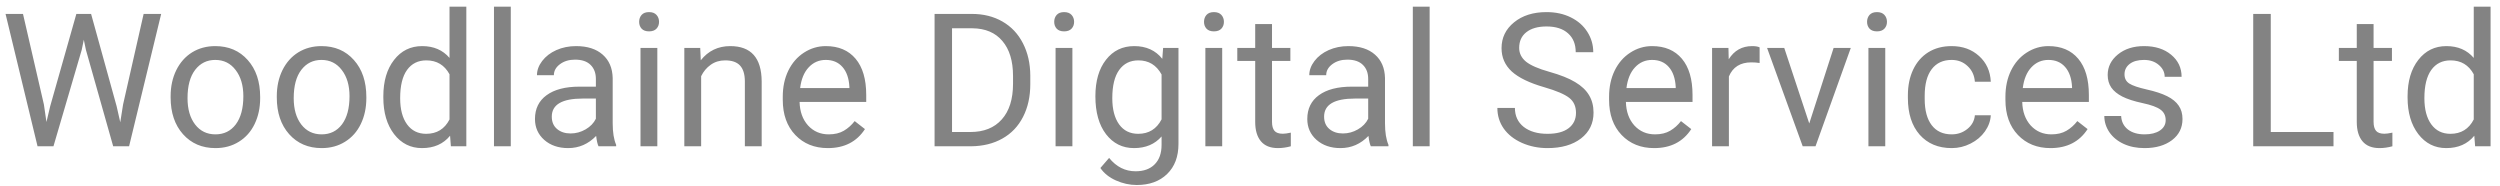 <svg xmlns="http://www.w3.org/2000/svg" width="188" height="14" viewBox="0 0 188 14" fill="none">
<path d="M3.302 7.862L3.493 9.175L3.773 7.992L5.742 1.047H6.85L8.771 7.992L9.044 9.195L9.256 7.855L10.801 1.047H12.12L9.707 11H8.511L6.46 3.747L6.303 2.988L6.146 3.747L4.02 11H2.823L0.417 1.047H1.729L3.302 7.862ZM12.831 7.233C12.831 6.509 12.972 5.857 13.255 5.278C13.542 4.7 13.938 4.253 14.444 3.938C14.955 3.624 15.536 3.467 16.188 3.467C17.195 3.467 18.008 3.815 18.628 4.513C19.252 5.21 19.564 6.137 19.564 7.295V7.384C19.564 8.104 19.425 8.751 19.148 9.325C18.874 9.895 18.48 10.339 17.965 10.658C17.454 10.977 16.866 11.137 16.201 11.137C15.199 11.137 14.385 10.788 13.761 10.091C13.141 9.394 12.831 8.471 12.831 7.322V7.233ZM14.102 7.384C14.102 8.204 14.292 8.863 14.67 9.359C15.053 9.856 15.563 10.104 16.201 10.104C16.844 10.104 17.354 9.854 17.732 9.353C18.111 8.847 18.3 8.14 18.3 7.233C18.3 6.422 18.106 5.766 17.719 5.265C17.336 4.759 16.826 4.506 16.188 4.506C15.563 4.506 15.06 4.754 14.677 5.251C14.294 5.748 14.102 6.459 14.102 7.384ZM20.815 7.233C20.815 6.509 20.957 5.857 21.239 5.278C21.526 4.7 21.923 4.253 22.429 3.938C22.939 3.624 23.52 3.467 24.172 3.467C25.179 3.467 25.992 3.815 26.612 4.513C27.237 5.21 27.549 6.137 27.549 7.295V7.384C27.549 8.104 27.41 8.751 27.132 9.325C26.858 9.895 26.464 10.339 25.949 10.658C25.439 10.977 24.851 11.137 24.186 11.137C23.183 11.137 22.369 10.788 21.745 10.091C21.125 9.394 20.815 8.471 20.815 7.322V7.233ZM22.087 7.384C22.087 8.204 22.276 8.863 22.654 9.359C23.037 9.856 23.547 10.104 24.186 10.104C24.828 10.104 25.338 9.854 25.717 9.353C26.095 8.847 26.284 8.14 26.284 7.233C26.284 6.422 26.09 5.766 25.703 5.265C25.32 4.759 24.81 4.506 24.172 4.506C23.547 4.506 23.044 4.754 22.661 5.251C22.278 5.748 22.087 6.459 22.087 7.384ZM28.827 7.24C28.827 6.105 29.096 5.194 29.634 4.506C30.172 3.813 30.876 3.467 31.746 3.467C32.612 3.467 33.298 3.763 33.804 4.355V0.5H35.068V11H33.906L33.845 10.207C33.339 10.827 32.635 11.137 31.732 11.137C30.876 11.137 30.176 10.786 29.634 10.084C29.096 9.382 28.827 8.466 28.827 7.336V7.24ZM30.092 7.384C30.092 8.222 30.265 8.879 30.611 9.353C30.958 9.826 31.436 10.063 32.047 10.063C32.849 10.063 33.435 9.703 33.804 8.983V5.586C33.425 4.889 32.844 4.54 32.06 4.54C31.441 4.54 30.958 4.779 30.611 5.258C30.265 5.736 30.092 6.445 30.092 7.384ZM38.411 11H37.147V0.5H38.411V11ZM45.008 11C44.935 10.854 44.876 10.594 44.83 10.221C44.242 10.831 43.54 11.137 42.725 11.137C41.995 11.137 41.396 10.932 40.927 10.521C40.462 10.107 40.23 9.583 40.23 8.949C40.23 8.179 40.521 7.582 41.105 7.158C41.692 6.73 42.517 6.516 43.579 6.516H44.81V5.935C44.81 5.493 44.677 5.142 44.413 4.882C44.149 4.618 43.759 4.485 43.244 4.485C42.793 4.485 42.415 4.599 42.109 4.827C41.804 5.055 41.651 5.331 41.651 5.654H40.38C40.38 5.285 40.51 4.93 40.77 4.588C41.034 4.242 41.389 3.968 41.836 3.768C42.287 3.567 42.782 3.467 43.319 3.467C44.172 3.467 44.839 3.681 45.322 4.109C45.805 4.533 46.056 5.119 46.074 5.866V9.271C46.074 9.95 46.161 10.49 46.334 10.891V11H45.008ZM42.909 10.036C43.306 10.036 43.682 9.934 44.037 9.729C44.393 9.523 44.65 9.257 44.81 8.929V7.411H43.818C42.269 7.411 41.494 7.865 41.494 8.771C41.494 9.168 41.626 9.478 41.891 9.701C42.155 9.924 42.495 10.036 42.909 10.036ZM49.431 11H48.166V3.604H49.431V11ZM48.063 1.642C48.063 1.437 48.125 1.263 48.248 1.122C48.376 0.981 48.562 0.91 48.809 0.91C49.055 0.91 49.242 0.981 49.369 1.122C49.497 1.263 49.56 1.437 49.56 1.642C49.56 1.847 49.497 2.018 49.369 2.154C49.242 2.291 49.055 2.359 48.809 2.359C48.562 2.359 48.376 2.291 48.248 2.154C48.125 2.018 48.063 1.847 48.063 1.642ZM52.657 3.604L52.698 4.533C53.263 3.822 54.002 3.467 54.913 3.467C56.476 3.467 57.265 4.349 57.278 6.112V11H56.014V6.105C56.009 5.572 55.886 5.178 55.645 4.923C55.408 4.668 55.036 4.54 54.53 4.54C54.12 4.54 53.76 4.649 53.45 4.868C53.14 5.087 52.899 5.374 52.726 5.729V11H51.461V3.604H52.657ZM62.255 11.137C61.252 11.137 60.437 10.809 59.808 10.152C59.179 9.492 58.864 8.61 58.864 7.507V7.274C58.864 6.541 59.003 5.887 59.281 5.312C59.564 4.734 59.956 4.283 60.457 3.959C60.963 3.631 61.51 3.467 62.098 3.467C63.059 3.467 63.807 3.784 64.34 4.417C64.873 5.05 65.14 5.957 65.14 7.138V7.664H60.129C60.147 8.393 60.359 8.983 60.765 9.435C61.175 9.881 61.694 10.104 62.323 10.104C62.77 10.104 63.148 10.013 63.458 9.831C63.768 9.649 64.039 9.407 64.272 9.106L65.044 9.708C64.424 10.661 63.495 11.137 62.255 11.137ZM62.098 4.506C61.587 4.506 61.159 4.693 60.812 5.066C60.466 5.436 60.252 5.955 60.17 6.625H63.875V6.529C63.839 5.887 63.665 5.39 63.355 5.039C63.046 4.684 62.626 4.506 62.098 4.506ZM70.28 11V1.047H73.09C73.956 1.047 74.721 1.238 75.387 1.621C76.052 2.004 76.565 2.549 76.925 3.255C77.289 3.961 77.474 4.772 77.478 5.688V6.324C77.478 7.263 77.296 8.086 76.932 8.792C76.572 9.498 76.054 10.041 75.38 10.419C74.71 10.797 73.928 10.991 73.035 11H70.28ZM71.593 2.127V9.927H72.974C73.985 9.927 74.772 9.612 75.332 8.983C75.897 8.354 76.18 7.459 76.18 6.297V5.716C76.18 4.586 75.913 3.708 75.38 3.084C74.851 2.455 74.099 2.136 73.124 2.127H71.593ZM80.644 11H79.379V3.604H80.644V11ZM79.276 1.642C79.276 1.437 79.338 1.263 79.461 1.122C79.588 0.981 79.775 0.91 80.022 0.91C80.268 0.91 80.454 0.981 80.582 1.122C80.71 1.263 80.773 1.437 80.773 1.642C80.773 1.847 80.71 2.018 80.582 2.154C80.454 2.291 80.268 2.359 80.022 2.359C79.775 2.359 79.588 2.291 79.461 2.154C79.338 2.018 79.276 1.847 79.276 1.642ZM82.373 7.24C82.373 6.087 82.64 5.171 83.173 4.492C83.706 3.809 84.412 3.467 85.292 3.467C86.194 3.467 86.898 3.786 87.404 4.424L87.466 3.604H88.621V10.822C88.621 11.779 88.336 12.534 87.767 13.085C87.201 13.636 86.44 13.912 85.483 13.912C84.95 13.912 84.428 13.798 83.918 13.57C83.408 13.342 83.018 13.03 82.749 12.634L83.405 11.875C83.948 12.545 84.611 12.88 85.394 12.88C86.01 12.88 86.488 12.707 86.83 12.36C87.176 12.014 87.35 11.526 87.35 10.898V10.262C86.844 10.845 86.153 11.137 85.278 11.137C84.412 11.137 83.711 10.788 83.173 10.091C82.64 9.394 82.373 8.443 82.373 7.24ZM83.644 7.384C83.644 8.218 83.815 8.874 84.157 9.353C84.499 9.826 84.978 10.063 85.593 10.063C86.39 10.063 86.976 9.701 87.35 8.977V5.6C86.962 4.893 86.381 4.54 85.606 4.54C84.991 4.54 84.51 4.779 84.164 5.258C83.818 5.736 83.644 6.445 83.644 7.384ZM91.909 11H90.644V3.604H91.909V11ZM90.542 1.642C90.542 1.437 90.603 1.263 90.727 1.122C90.854 0.981 91.041 0.91 91.287 0.91C91.533 0.91 91.72 0.981 91.848 1.122C91.975 1.263 92.039 1.437 92.039 1.642C92.039 1.847 91.975 2.018 91.848 2.154C91.72 2.291 91.533 2.359 91.287 2.359C91.041 2.359 90.854 2.291 90.727 2.154C90.603 2.018 90.542 1.847 90.542 1.642ZM95.655 1.812V3.604H97.036V4.581H95.655V9.168C95.655 9.464 95.717 9.688 95.84 9.838C95.963 9.984 96.172 10.057 96.469 10.057C96.615 10.057 96.815 10.029 97.07 9.975V11C96.738 11.091 96.414 11.137 96.1 11.137C95.534 11.137 95.108 10.966 94.821 10.624C94.534 10.282 94.391 9.797 94.391 9.168V4.581H93.044V3.604H94.391V1.812H95.655ZM103.086 11C103.013 10.854 102.954 10.594 102.908 10.221C102.32 10.831 101.618 11.137 100.803 11.137C100.074 11.137 99.474 10.932 99.005 10.521C98.54 10.107 98.308 9.583 98.308 8.949C98.308 8.179 98.599 7.582 99.183 7.158C99.77 6.73 100.595 6.516 101.657 6.516H102.888V5.935C102.888 5.493 102.756 5.142 102.491 4.882C102.227 4.618 101.837 4.485 101.322 4.485C100.871 4.485 100.493 4.599 100.188 4.827C99.882 5.055 99.73 5.331 99.73 5.654H98.458C98.458 5.285 98.588 4.93 98.848 4.588C99.112 4.242 99.467 3.968 99.914 3.768C100.365 3.567 100.86 3.467 101.397 3.467C102.25 3.467 102.917 3.681 103.4 4.109C103.883 4.533 104.134 5.119 104.152 5.866V9.271C104.152 9.95 104.239 10.49 104.412 10.891V11H103.086ZM100.987 10.036C101.384 10.036 101.76 9.934 102.115 9.729C102.471 9.523 102.728 9.257 102.888 8.929V7.411H101.896C100.347 7.411 99.572 7.865 99.572 8.771C99.572 9.168 99.704 9.478 99.969 9.701C100.233 9.924 100.573 10.036 100.987 10.036ZM107.509 11H106.244V0.5H107.509V11ZM116.143 6.563C115.017 6.24 114.197 5.843 113.682 5.374C113.171 4.9 112.916 4.317 112.916 3.624C112.916 2.84 113.228 2.193 113.853 1.683C114.481 1.168 115.297 0.91 116.3 0.91C116.983 0.91 117.592 1.042 118.125 1.307C118.663 1.571 119.077 1.936 119.369 2.4C119.665 2.865 119.813 3.373 119.813 3.925H118.494C118.494 3.323 118.303 2.852 117.92 2.51C117.537 2.163 116.997 1.99 116.3 1.99C115.653 1.99 115.147 2.134 114.782 2.421C114.422 2.703 114.242 3.098 114.242 3.604C114.242 4.009 114.413 4.353 114.755 4.636C115.101 4.914 115.687 5.169 116.512 5.401C117.341 5.634 117.988 5.891 118.453 6.174C118.923 6.452 119.269 6.778 119.492 7.151C119.72 7.525 119.834 7.965 119.834 8.471C119.834 9.277 119.52 9.924 118.891 10.412C118.262 10.895 117.421 11.137 116.368 11.137C115.685 11.137 115.047 11.007 114.454 10.747C113.862 10.483 113.404 10.123 113.08 9.667C112.761 9.211 112.602 8.694 112.602 8.115H113.921C113.921 8.717 114.142 9.193 114.584 9.544C115.031 9.89 115.625 10.063 116.368 10.063C117.061 10.063 117.592 9.922 117.961 9.64C118.33 9.357 118.515 8.972 118.515 8.484C118.515 7.997 118.344 7.621 118.002 7.356C117.66 7.088 117.04 6.823 116.143 6.563ZM124.394 11.137C123.391 11.137 122.575 10.809 121.946 10.152C121.317 9.492 121.003 8.61 121.003 7.507V7.274C121.003 6.541 121.142 5.887 121.42 5.312C121.702 4.734 122.094 4.283 122.596 3.959C123.102 3.631 123.648 3.467 124.236 3.467C125.198 3.467 125.945 3.784 126.479 4.417C127.012 5.05 127.278 5.957 127.278 7.138V7.664H122.268C122.286 8.393 122.498 8.983 122.903 9.435C123.313 9.881 123.833 10.104 124.462 10.104C124.909 10.104 125.287 10.013 125.597 9.831C125.907 9.649 126.178 9.407 126.41 9.106L127.183 9.708C126.563 10.661 125.633 11.137 124.394 11.137ZM124.236 4.506C123.726 4.506 123.298 4.693 122.951 5.066C122.605 5.436 122.391 5.955 122.309 6.625H126.014V6.529C125.977 5.887 125.804 5.39 125.494 5.039C125.184 4.684 124.765 4.506 124.236 4.506ZM132.323 4.738C132.132 4.706 131.924 4.69 131.701 4.69C130.872 4.69 130.309 5.044 130.013 5.75V11H128.748V3.604H129.979L129.999 4.458C130.414 3.797 131.002 3.467 131.763 3.467C132.009 3.467 132.196 3.499 132.323 3.562V4.738ZM136.056 9.284L137.888 3.604H139.18L136.527 11H135.563L132.884 3.604H134.176L136.056 9.284ZM141.771 11H140.506V3.604H141.771V11ZM140.403 1.642C140.403 1.437 140.465 1.263 140.588 1.122C140.715 0.981 140.902 0.91 141.148 0.91C141.395 0.91 141.581 0.981 141.709 1.122C141.837 1.263 141.9 1.437 141.9 1.642C141.9 1.847 141.837 2.018 141.709 2.154C141.581 2.291 141.395 2.359 141.148 2.359C140.902 2.359 140.715 2.291 140.588 2.154C140.465 2.018 140.403 1.847 140.403 1.642ZM146.768 10.104C147.219 10.104 147.613 9.968 147.95 9.694C148.287 9.421 148.474 9.079 148.511 8.669H149.707C149.684 9.093 149.538 9.496 149.27 9.879C149.001 10.262 148.641 10.567 148.189 10.795C147.743 11.023 147.269 11.137 146.768 11.137C145.76 11.137 144.958 10.802 144.361 10.132C143.769 9.457 143.473 8.537 143.473 7.37V7.158C143.473 6.438 143.605 5.798 143.869 5.237C144.133 4.677 144.512 4.242 145.004 3.932C145.501 3.622 146.086 3.467 146.761 3.467C147.59 3.467 148.278 3.715 148.825 4.212C149.377 4.709 149.671 5.354 149.707 6.146H148.511C148.474 5.668 148.292 5.276 147.964 4.971C147.64 4.661 147.239 4.506 146.761 4.506C146.118 4.506 145.619 4.738 145.264 5.203C144.913 5.663 144.737 6.331 144.737 7.206V7.445C144.737 8.298 144.913 8.954 145.264 9.414C145.615 9.874 146.116 10.104 146.768 10.104ZM154.198 11.137C153.196 11.137 152.38 10.809 151.751 10.152C151.122 9.492 150.808 8.61 150.808 7.507V7.274C150.808 6.541 150.947 5.887 151.225 5.312C151.507 4.734 151.899 4.283 152.4 3.959C152.906 3.631 153.453 3.467 154.041 3.467C155.003 3.467 155.75 3.784 156.283 4.417C156.816 5.05 157.083 5.957 157.083 7.138V7.664H152.072C152.09 8.393 152.302 8.983 152.708 9.435C153.118 9.881 153.638 10.104 154.267 10.104C154.713 10.104 155.091 10.013 155.401 9.831C155.711 9.649 155.982 9.407 156.215 9.106L156.987 9.708C156.368 10.661 155.438 11.137 154.198 11.137ZM154.041 4.506C153.531 4.506 153.102 4.693 152.756 5.066C152.41 5.436 152.195 5.955 152.113 6.625H155.818V6.529C155.782 5.887 155.609 5.39 155.299 5.039C154.989 4.684 154.57 4.506 154.041 4.506ZM162.859 9.038C162.859 8.696 162.729 8.432 162.47 8.245C162.215 8.054 161.766 7.89 161.123 7.753C160.485 7.616 159.977 7.452 159.599 7.261C159.225 7.069 158.947 6.841 158.765 6.577C158.587 6.313 158.498 5.998 158.498 5.634C158.498 5.028 158.753 4.515 159.264 4.096C159.779 3.676 160.435 3.467 161.232 3.467C162.071 3.467 162.75 3.683 163.27 4.116C163.794 4.549 164.056 5.103 164.056 5.777H162.784C162.784 5.431 162.636 5.132 162.34 4.882C162.048 4.631 161.679 4.506 161.232 4.506C160.772 4.506 160.412 4.606 160.152 4.807C159.893 5.007 159.763 5.269 159.763 5.593C159.763 5.898 159.883 6.128 160.125 6.283C160.367 6.438 160.802 6.586 161.431 6.728C162.064 6.869 162.577 7.037 162.969 7.233C163.361 7.429 163.65 7.666 163.837 7.944C164.028 8.218 164.124 8.553 164.124 8.949C164.124 9.61 163.86 10.141 163.331 10.542C162.802 10.938 162.117 11.137 161.273 11.137C160.681 11.137 160.157 11.032 159.701 10.822C159.245 10.613 158.888 10.321 158.628 9.947C158.373 9.569 158.245 9.161 158.245 8.724H159.51C159.533 9.147 159.701 9.485 160.016 9.735C160.335 9.981 160.754 10.104 161.273 10.104C161.752 10.104 162.135 10.009 162.422 9.817C162.714 9.621 162.859 9.362 162.859 9.038ZM170.762 9.927H175.479V11H169.442V1.047H170.762V9.927ZM178.493 1.812V3.604H179.874V4.581H178.493V9.168C178.493 9.464 178.555 9.688 178.678 9.838C178.801 9.984 179.01 10.057 179.307 10.057C179.452 10.057 179.653 10.029 179.908 9.975V11C179.576 11.091 179.252 11.137 178.938 11.137C178.372 11.137 177.946 10.966 177.659 10.624C177.372 10.282 177.229 9.797 177.229 9.168V4.581H175.882V3.604H177.229V1.812H178.493ZM181.05 7.24C181.05 6.105 181.319 5.194 181.856 4.506C182.394 3.813 183.098 3.467 183.969 3.467C184.835 3.467 185.521 3.763 186.026 4.355V0.5H187.291V11H186.129L186.067 10.207C185.562 10.827 184.857 11.137 183.955 11.137C183.098 11.137 182.399 10.786 181.856 10.084C181.319 9.382 181.05 8.466 181.05 7.336V7.24ZM182.314 7.384C182.314 8.222 182.488 8.879 182.834 9.353C183.18 9.826 183.659 10.063 184.27 10.063C185.072 10.063 185.657 9.703 186.026 8.983V5.586C185.648 4.889 185.067 4.54 184.283 4.54C183.663 4.54 183.18 4.779 182.834 5.258C182.488 5.736 182.314 6.445 182.314 7.384Z" fill="#838383"/>
</svg>